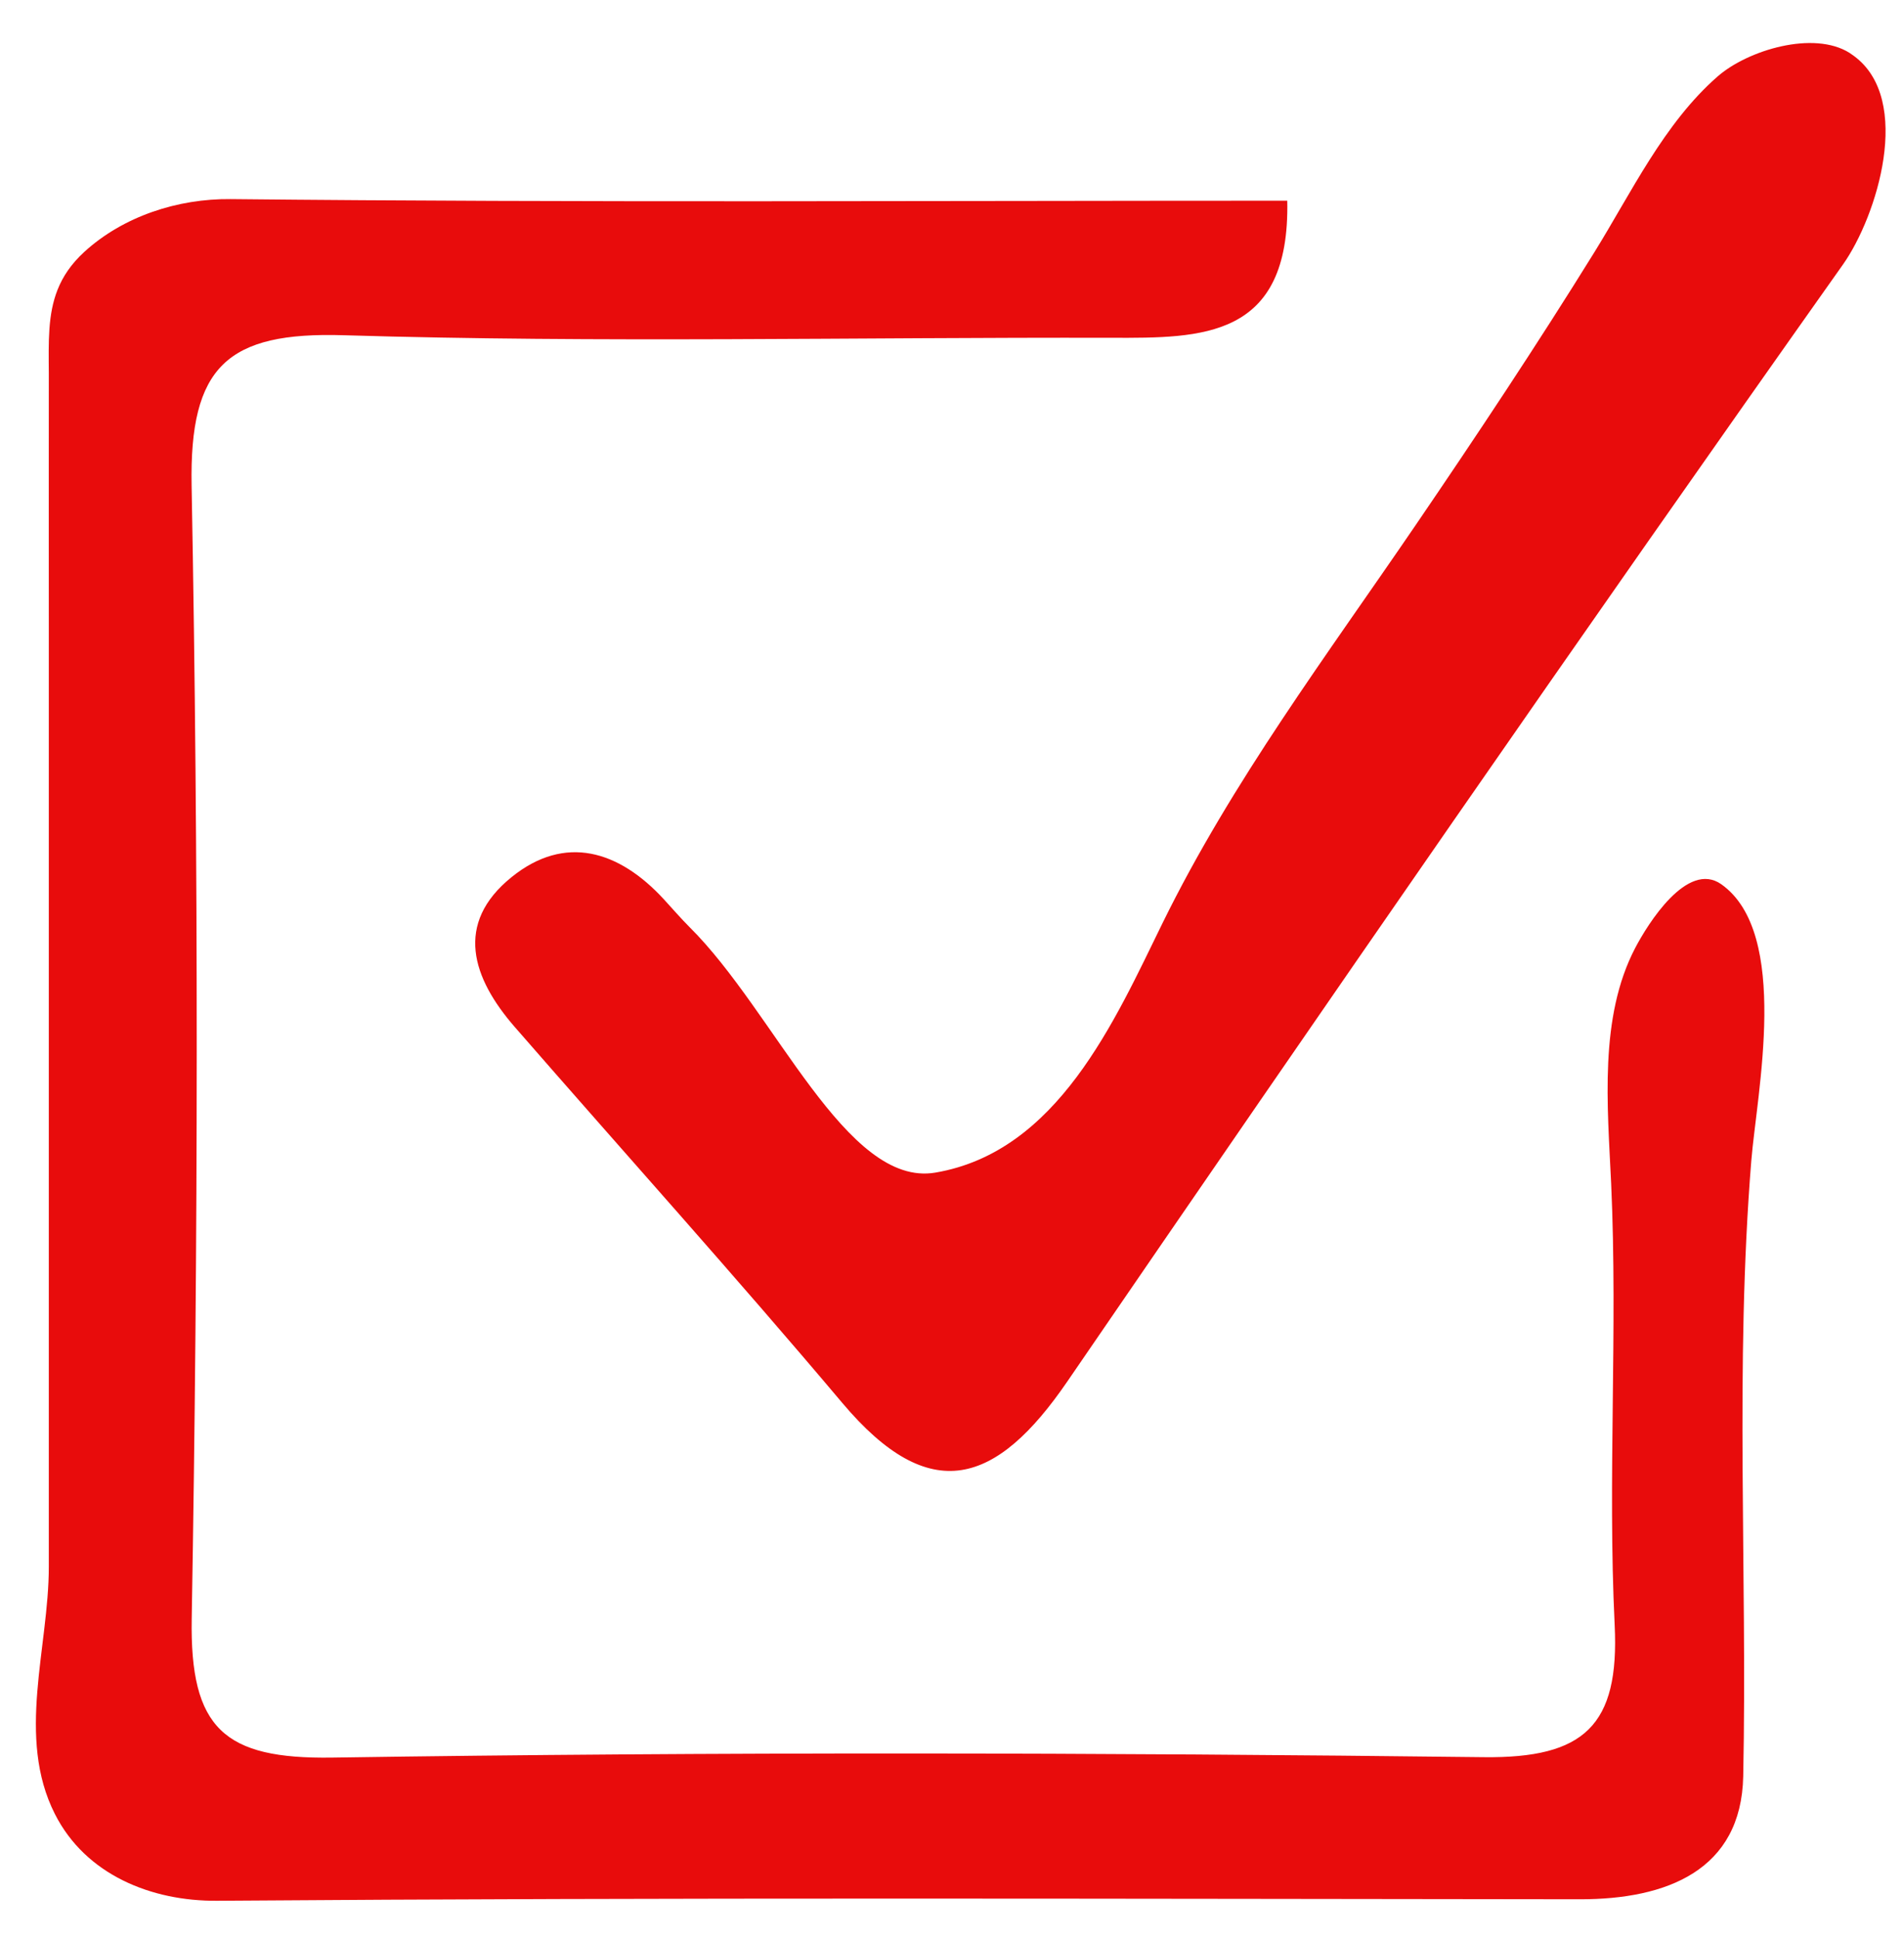<?xml version="1.0" encoding="utf-8"?>
<!-- Generator: Adobe Illustrator 17.0.0, SVG Export Plug-In . SVG Version: 6.00 Build 0)  -->
<!DOCTYPE svg PUBLIC "-//W3C//DTD SVG 1.1//EN" "http://www.w3.org/Graphics/SVG/1.1/DTD/svg11.dtd">
<svg version="1.1" id="Layer_1" xmlns="http://www.w3.org/2000/svg" xmlns:xlink="http://www.w3.org/1999/xlink" x="0px" y="0px"
	 width="17.906px" height="18.219px" viewBox="0 0 17.906 18.219" enable-background="new 0 0 17.906 18.219" xml:space="preserve">
<g>
	<path fill="#E80C0C" d="M0.541,2.725C0.59,2.601,0.668,2.483,0.791,2.37C1.16,2.032,1.674,1.867,2.168,1.872
		c3.304,0.034,6.609,0.015,9.938,0.015c0.027,1.3-0.805,1.291-1.651,1.289C8.048,3.17,5.64,3.225,3.235,3.152
		C2.137,3.118,1.781,3.445,1.802,4.566c0.066,3.549,0.062,7.101,0.001,10.65c-0.018,1.038,0.305,1.324,1.321,1.309
		c3.61-0.055,7.221-0.047,10.831-0.004c0.943,0.011,1.276-0.296,1.23-1.242c-0.067-1.381,0.03-2.769-0.033-4.15
		c-0.034-0.736-0.115-1.564,0.226-2.216c0.117-0.224,0.49-0.825,0.81-0.599c0.652,0.461,0.333,1.97,0.282,2.599
		c-0.156,1.926-0.037,3.858-0.076,5.787c-0.018,0.886-0.721,1.158-1.536,1.157c-4.272-0.004-8.545-0.018-12.817,0.014
		c-0.617,0.005-1.236-0.244-1.525-0.816c-0.365-0.721-0.057-1.564-0.057-2.324c0-0.977,0-1.954,0-2.931c0-1.943,0-3.887,0-5.83
		c0-0.82-0.001-1.641,0-2.461C0.457,3.214,0.449,2.958,0.541,2.725z"/>
	<path fill="#E80C0C" d="M17.435,0.526c0.559,0.411,0.217,1.509-0.103,1.961c-2.463,3.479-4.886,6.987-7.296,10.504
		c-0.663,0.967-1.287,1.182-2.115,0.199c-1.007-1.194-2.053-2.355-3.079-3.533c-0.401-0.46-0.573-0.973-0.03-1.411
		c0.502-0.405,1.009-0.249,1.43,0.208c0.081,0.088,0.16,0.18,0.245,0.265c0.803,0.797,1.47,2.448,2.309,2.306
		c1.151-0.195,1.686-1.426,2.138-2.348c0.653-1.33,1.546-2.518,2.378-3.738c0.575-0.843,1.142-1.696,1.68-2.564
		c0.349-0.562,0.656-1.215,1.161-1.656c0.283-0.248,0.904-0.435,1.242-0.221C17.409,0.508,17.423,0.517,17.435,0.526z"/>
</g>
</svg>

